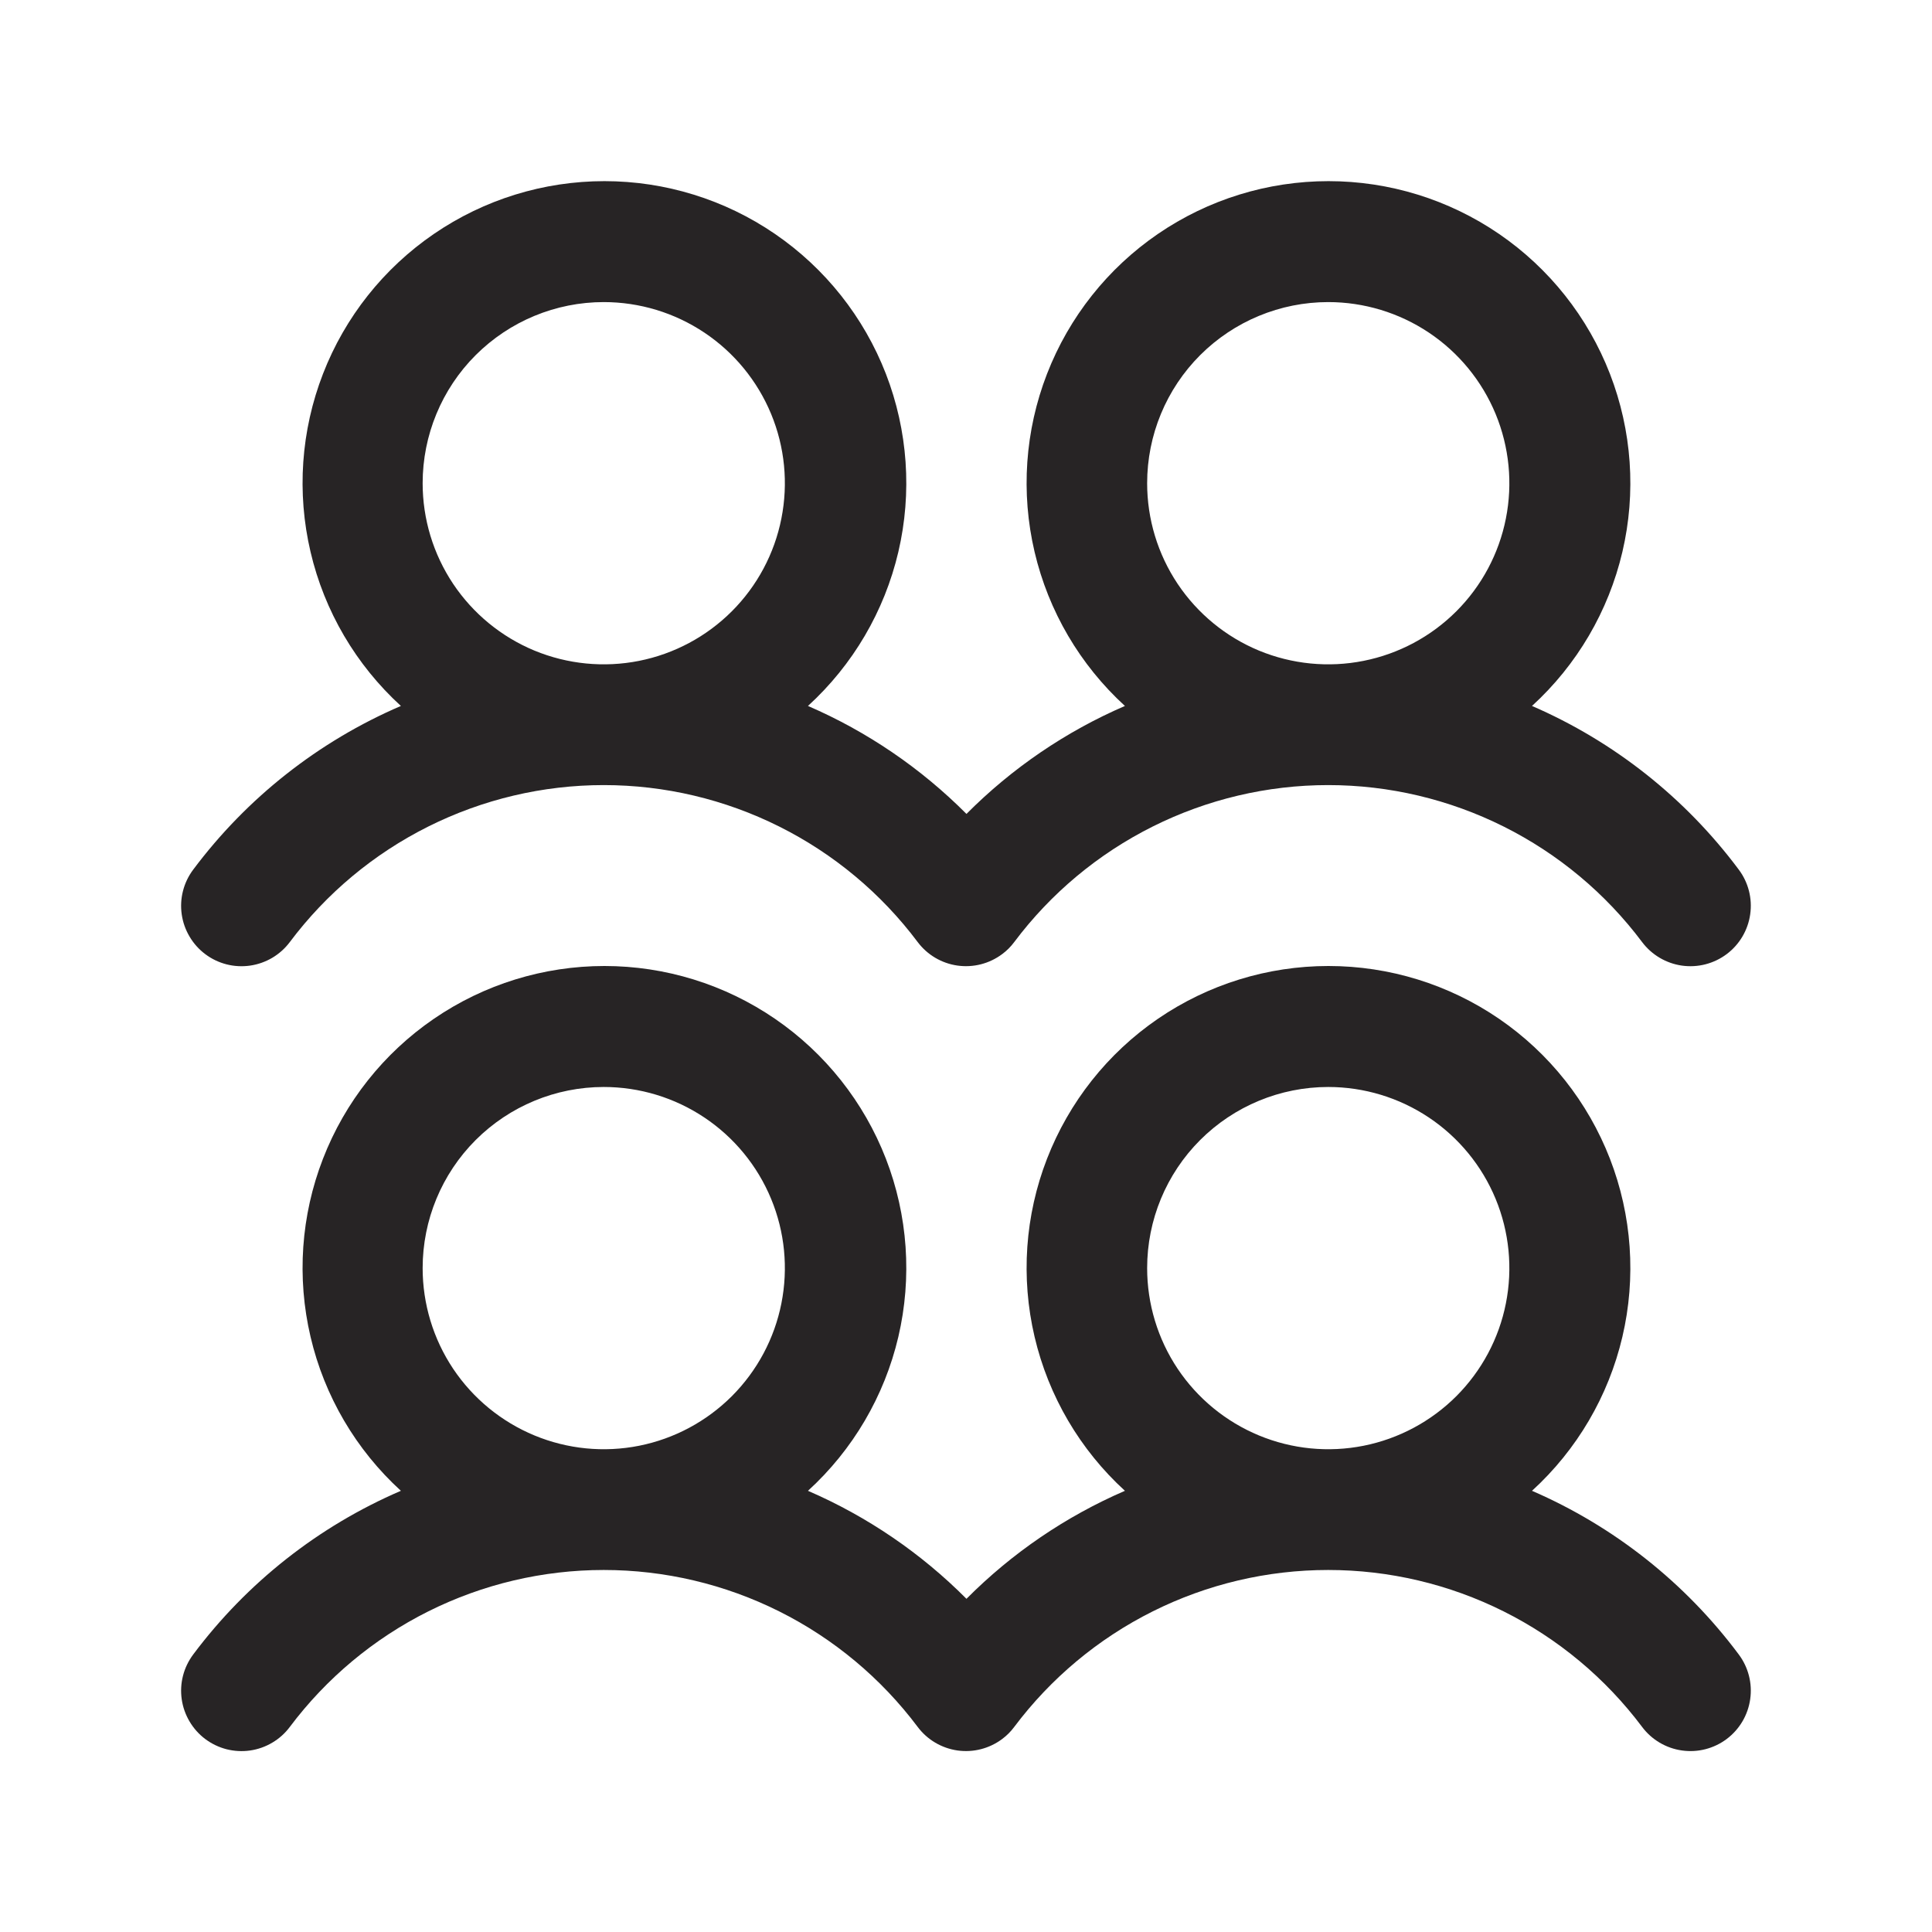 <svg width="50" height="50" viewBox="0 0 50 50" fill="none" xmlns="http://www.w3.org/2000/svg">
<path d="M5.312 24.693C5.477 24.817 5.663 24.906 5.862 24.957C6.061 25.008 6.268 25.019 6.471 24.99C6.674 24.961 6.87 24.892 7.046 24.788C7.223 24.683 7.377 24.545 7.5 24.381C8.446 23.119 9.673 22.096 11.083 21.391C12.493 20.686 14.048 20.318 15.625 20.318C17.202 20.318 18.757 20.686 20.167 21.391C21.577 22.096 22.804 23.119 23.75 24.381C23.999 24.712 24.369 24.931 24.779 24.989C25.19 25.047 25.606 24.94 25.938 24.691C26.056 24.604 26.16 24.499 26.248 24.381C27.194 23.119 28.421 22.096 29.831 21.391C31.241 20.686 32.796 20.318 34.373 20.318C35.95 20.318 37.505 20.686 38.915 21.391C40.325 22.096 41.552 23.119 42.498 24.381C42.747 24.712 43.117 24.931 43.528 24.99C43.938 25.048 44.355 24.941 44.687 24.692C45.018 24.444 45.237 24.073 45.295 23.663C45.354 23.252 45.247 22.835 44.998 22.504C43.615 20.65 41.771 19.19 39.648 18.27C40.812 17.207 41.627 15.818 41.987 14.284C42.347 12.751 42.234 11.144 41.665 9.675C41.095 8.206 40.095 6.944 38.795 6.054C37.495 5.164 35.956 4.688 34.381 4.688C32.805 4.688 31.267 5.164 29.967 6.054C28.667 6.944 27.667 8.206 27.097 9.675C26.527 11.144 26.415 12.751 26.775 14.284C27.135 15.818 27.95 17.207 29.113 18.27C27.581 18.932 26.189 19.881 25.012 21.064C23.834 19.881 22.442 18.932 20.91 18.27C22.074 17.207 22.889 15.818 23.249 14.284C23.608 12.751 23.496 11.144 22.927 9.675C22.357 8.206 21.356 6.944 20.056 6.054C18.757 5.164 17.218 4.688 15.643 4.688C14.067 4.688 12.528 5.164 11.229 6.054C9.929 6.944 8.928 8.206 8.359 9.675C7.789 11.144 7.677 12.751 8.037 14.284C8.396 15.818 9.212 17.207 10.375 18.27C8.243 19.187 6.39 20.648 5 22.506C4.877 22.67 4.787 22.857 4.736 23.056C4.685 23.254 4.674 23.461 4.703 23.664C4.732 23.867 4.801 24.063 4.906 24.239C5.01 24.416 5.148 24.57 5.312 24.693ZM34.375 7.818C35.302 7.818 36.208 8.093 36.979 8.608C37.75 9.123 38.351 9.856 38.706 10.712C39.06 11.569 39.153 12.511 38.972 13.42C38.792 14.33 38.345 15.165 37.69 15.82C37.034 16.476 36.199 16.922 35.289 17.103C34.38 17.284 33.438 17.191 32.581 16.837C31.725 16.482 30.993 15.881 30.477 15.11C29.962 14.339 29.688 13.433 29.688 12.506C29.688 11.263 30.181 10.07 31.06 9.191C31.939 8.312 33.132 7.818 34.375 7.818ZM15.625 7.818C16.552 7.818 17.458 8.093 18.229 8.608C19 9.123 19.601 9.856 19.956 10.712C20.311 11.569 20.403 12.511 20.222 13.42C20.042 14.33 19.595 15.165 18.94 15.82C18.284 16.476 17.449 16.922 16.54 17.103C15.63 17.284 14.688 17.191 13.831 16.837C12.975 16.482 12.243 15.881 11.727 15.11C11.212 14.339 10.938 13.433 10.938 12.506C10.938 11.263 11.431 10.07 12.31 9.191C13.19 8.312 14.382 7.818 15.625 7.818ZM39.648 38.582C40.812 37.52 41.627 36.131 41.987 34.597C42.347 33.063 42.234 31.456 41.665 29.988C41.095 28.519 40.095 27.256 38.795 26.366C37.495 25.476 35.956 25 34.381 25C32.805 25 31.267 25.476 29.967 26.366C28.667 27.256 27.667 28.519 27.097 29.988C26.527 31.456 26.415 33.063 26.775 34.597C27.135 36.131 27.95 37.52 29.113 38.582C27.581 39.245 26.189 40.193 25.012 41.377C23.834 40.193 22.442 39.245 20.91 38.582C22.074 37.52 22.889 36.131 23.249 34.597C23.608 33.063 23.496 31.456 22.927 29.988C22.357 28.519 21.356 27.256 20.056 26.366C18.757 25.476 17.218 25 15.643 25C14.067 25 12.528 25.476 11.229 26.366C9.929 27.256 8.928 28.519 8.359 29.988C7.789 31.456 7.677 33.063 8.037 34.597C8.396 36.131 9.212 37.52 10.375 38.582C8.243 39.499 6.39 40.96 5 42.818C4.877 42.983 4.787 43.169 4.736 43.368C4.685 43.567 4.674 43.774 4.703 43.977C4.732 44.18 4.801 44.375 4.906 44.552C5.01 44.728 5.148 44.883 5.312 45.006C5.477 45.129 5.663 45.219 5.862 45.27C6.061 45.32 6.268 45.332 6.471 45.303C6.674 45.274 6.87 45.205 7.046 45.1C7.223 44.996 7.377 44.858 7.5 44.693C8.446 43.432 9.673 42.408 11.083 41.703C12.493 40.998 14.048 40.631 15.625 40.631C17.202 40.631 18.757 40.998 20.167 41.703C21.577 42.408 22.804 43.432 23.75 44.693C23.999 45.025 24.369 45.243 24.779 45.302C25.19 45.36 25.606 45.253 25.938 45.004C26.056 44.916 26.16 44.812 26.248 44.693C27.194 43.432 28.421 42.408 29.831 41.703C31.241 40.998 32.796 40.631 34.373 40.631C35.95 40.631 37.505 40.998 38.915 41.703C40.325 42.408 41.552 43.432 42.498 44.693C42.747 45.025 43.117 45.244 43.528 45.302C43.938 45.361 44.355 45.254 44.687 45.005C45.018 44.756 45.237 44.386 45.295 43.975C45.354 43.565 45.247 43.148 44.998 42.816C43.615 40.962 41.771 39.502 39.648 38.582ZM15.625 28.131C16.552 28.131 17.458 28.406 18.229 28.921C19 29.436 19.601 30.168 19.956 31.025C20.311 31.881 20.403 32.824 20.222 33.733C20.042 34.642 19.595 35.477 18.94 36.133C18.284 36.788 17.449 37.235 16.54 37.416C15.63 37.597 14.688 37.504 13.831 37.149C12.975 36.794 12.243 36.194 11.727 35.423C11.212 34.652 10.938 33.745 10.938 32.818C10.938 31.575 11.431 30.383 12.31 29.504C13.19 28.625 14.382 28.131 15.625 28.131ZM34.375 28.131C35.302 28.131 36.208 28.406 36.979 28.921C37.75 29.436 38.351 30.168 38.706 31.025C39.06 31.881 39.153 32.824 38.972 33.733C38.792 34.642 38.345 35.477 37.69 36.133C37.034 36.788 36.199 37.235 35.289 37.416C34.38 37.597 33.438 37.504 32.581 37.149C31.725 36.794 30.993 36.194 30.477 35.423C29.962 34.652 29.688 33.745 29.688 32.818C29.688 31.575 30.181 30.383 31.06 29.504C31.939 28.625 33.132 28.131 34.375 28.131Z" fill="#272425"/>
</svg>
